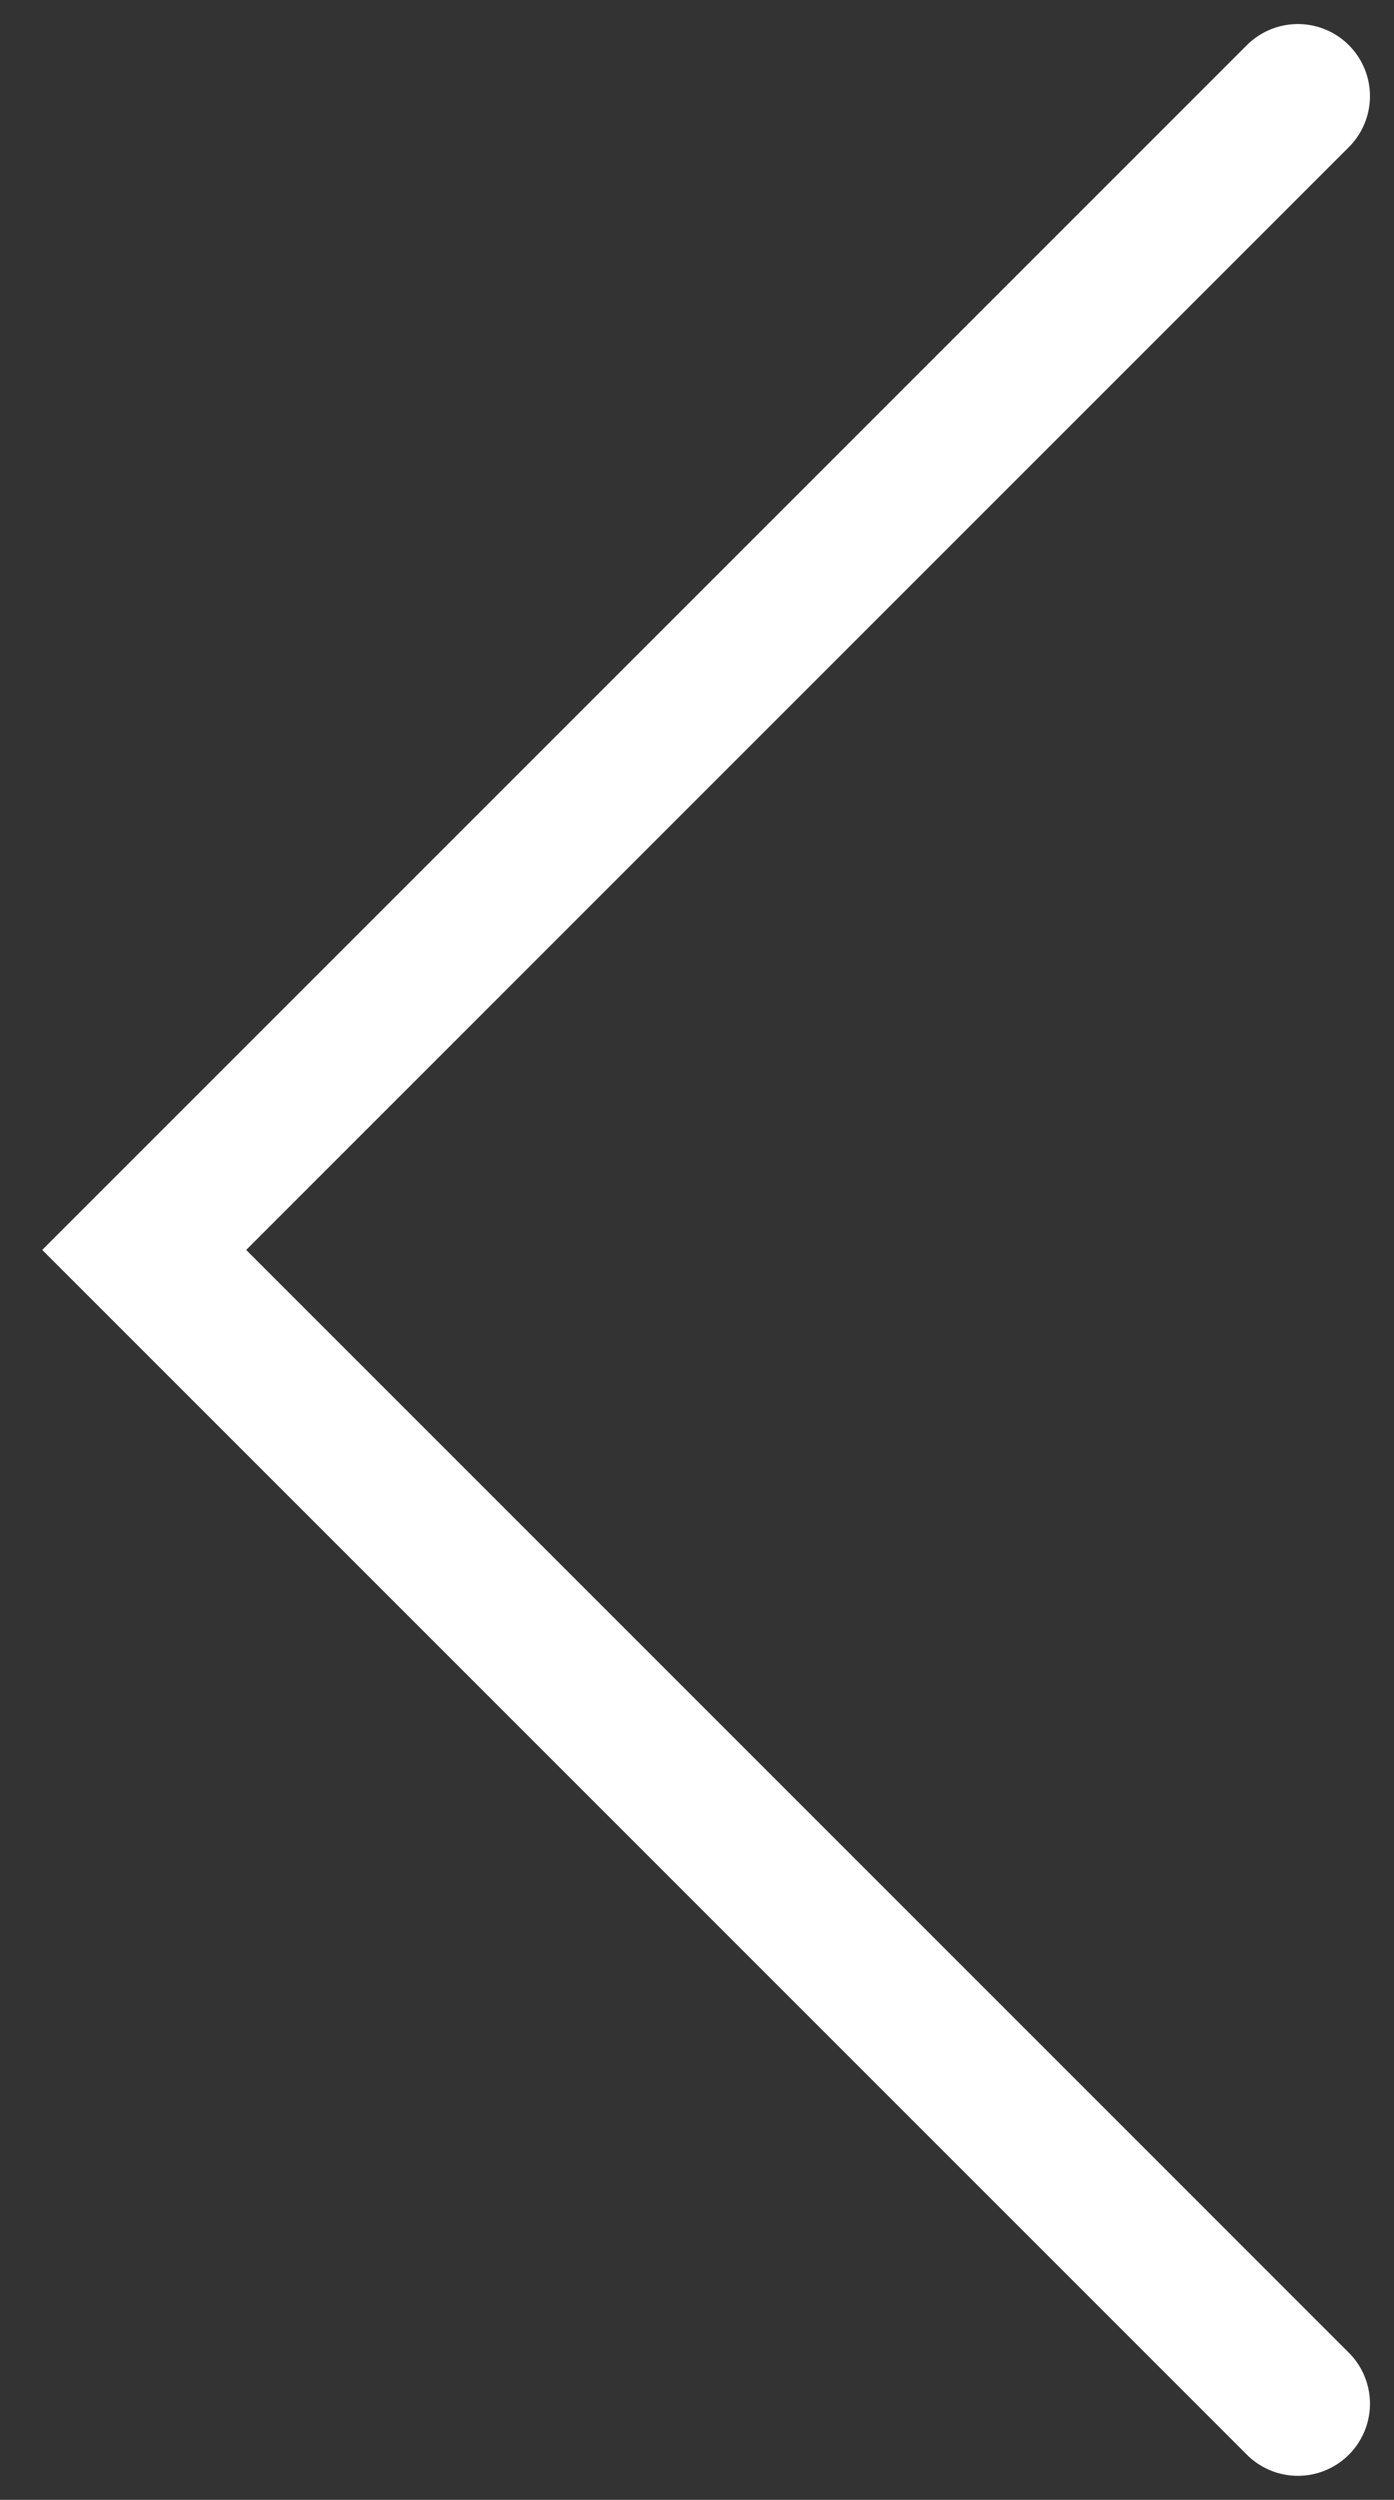 <svg width="29" height="52" viewBox="0 0 29 52" fill="none" xmlns="http://www.w3.org/2000/svg">
<rect x="0" y="0" width="29" height="52" fill="#333333" stroke="none"/>
<path d="M27 2L3 26L27 50" stroke="white" stroke-width="3" stroke-linecap="round"/>
</svg>
